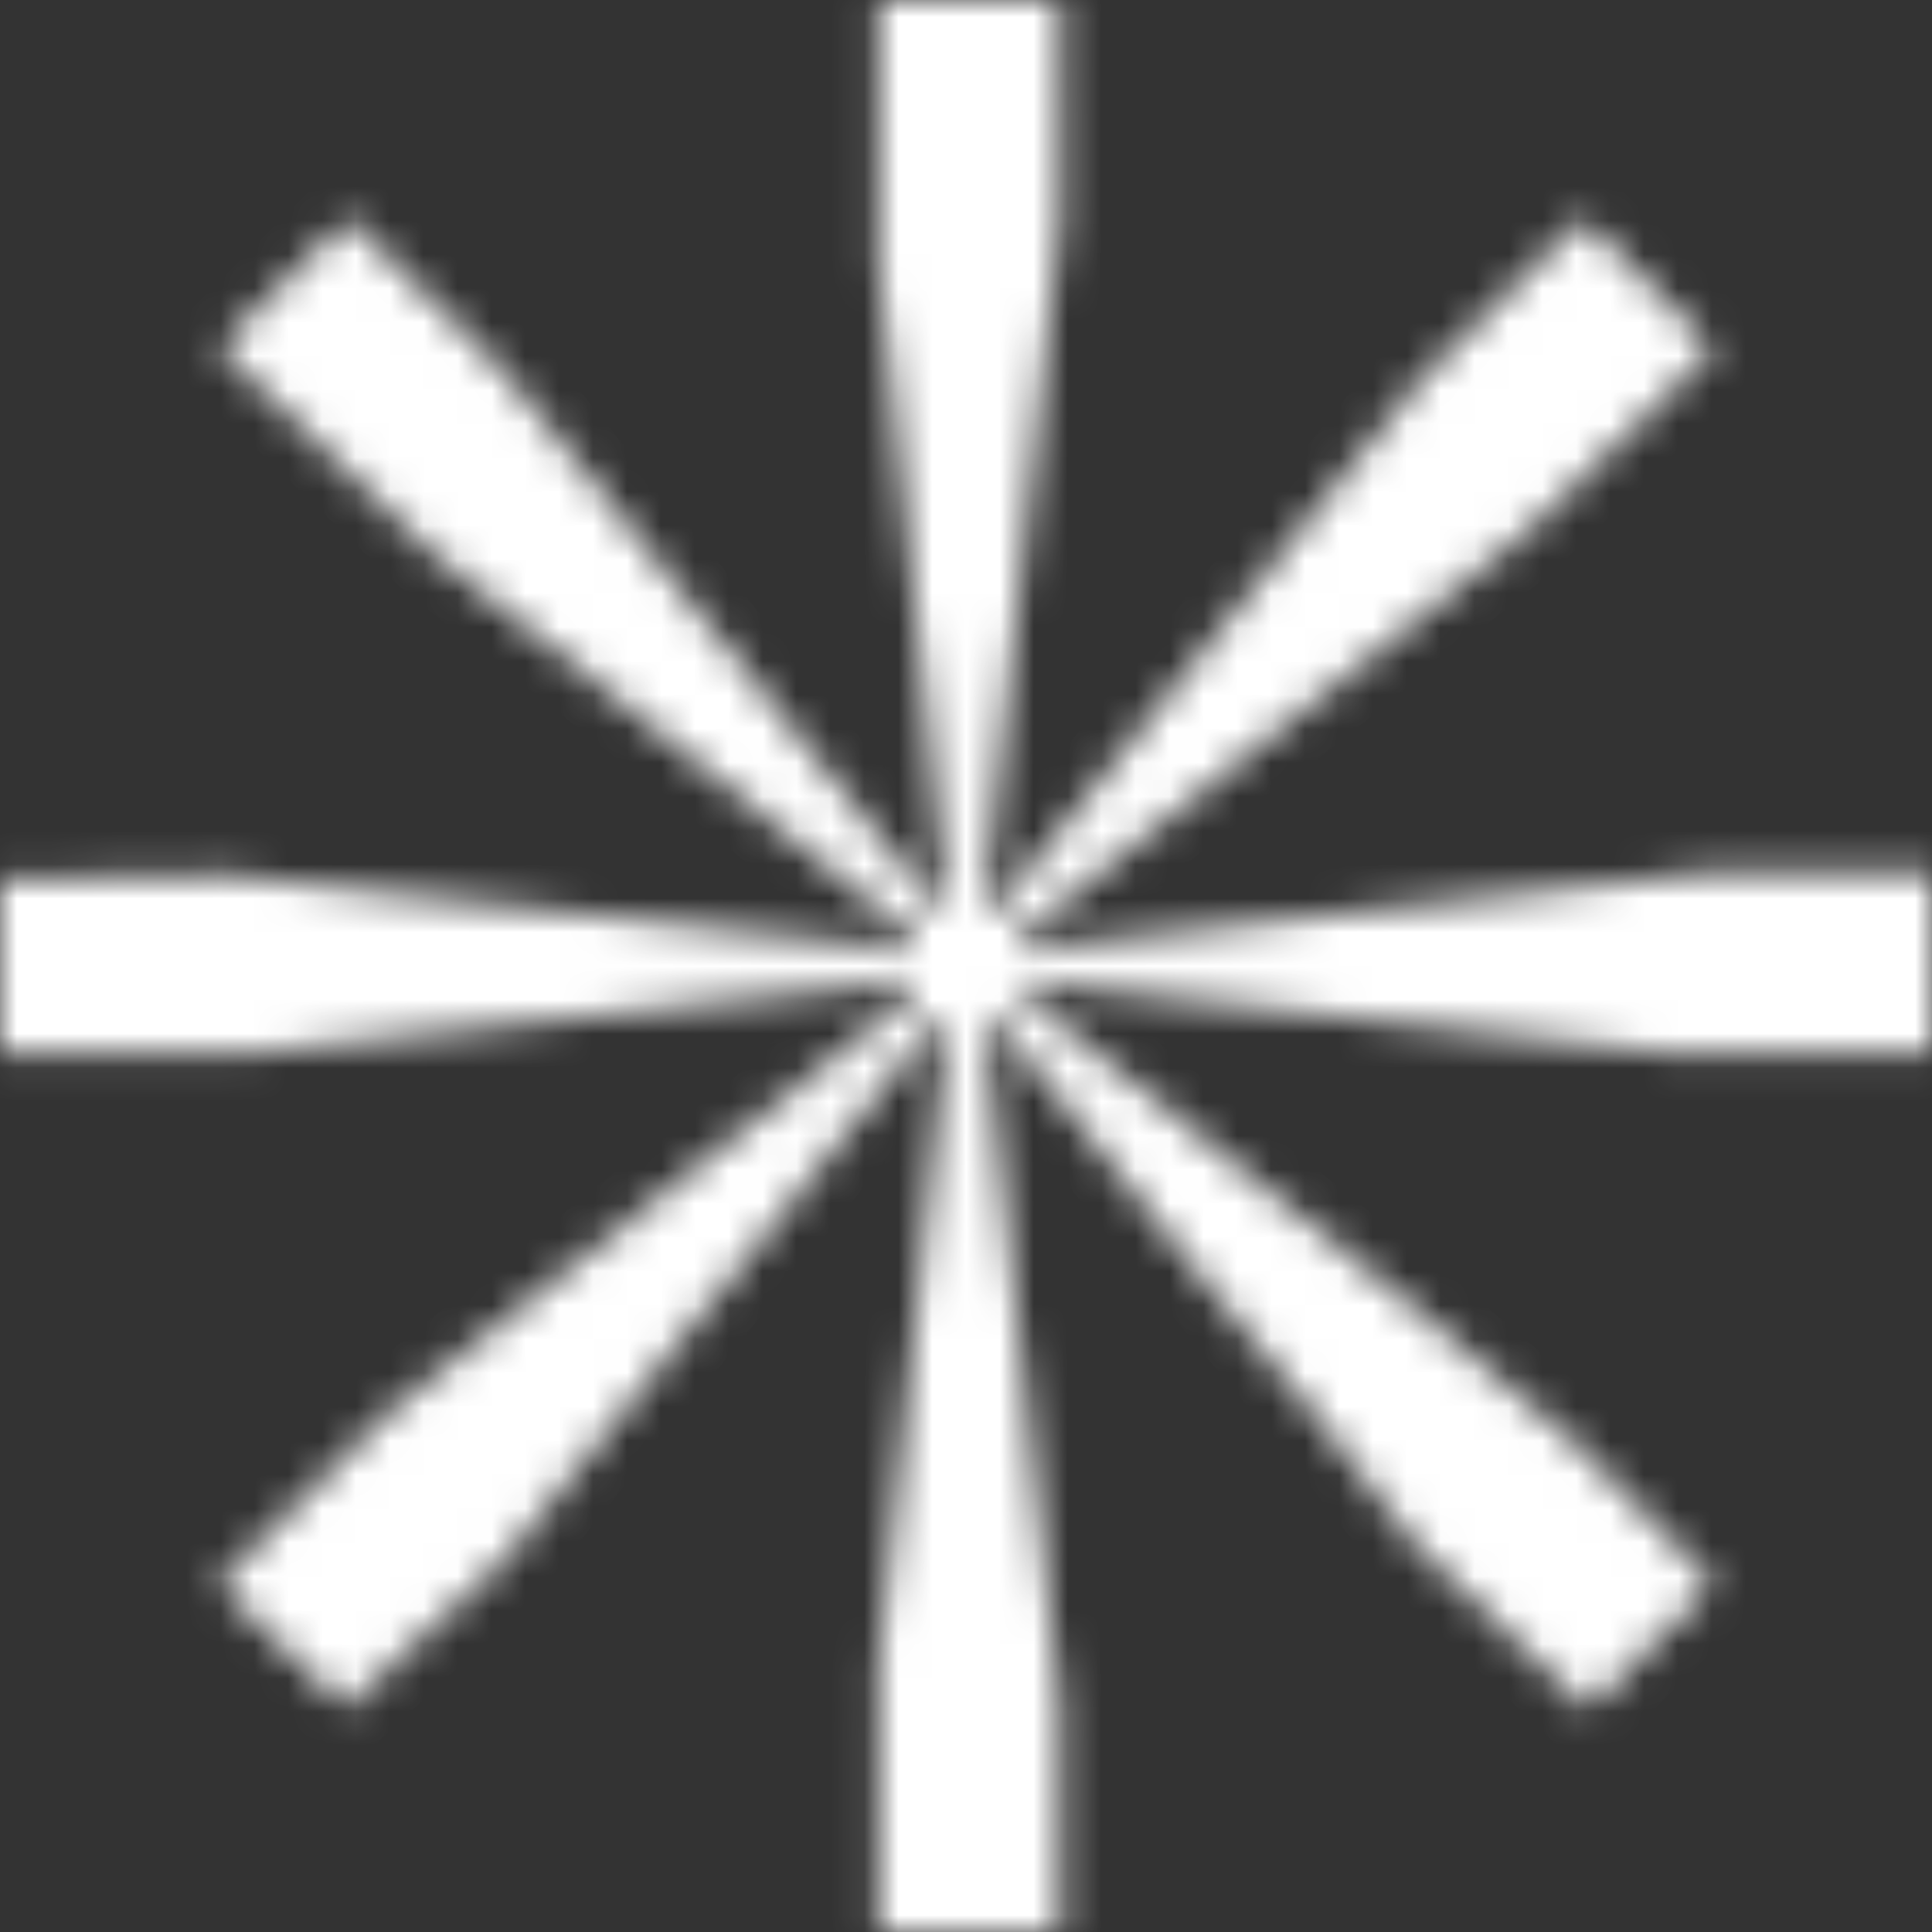 <svg width="57" height="57" viewBox="0 0 57 57" fill="none" xmlns="http://www.w3.org/2000/svg">
<rect x="0" y="0" width="57" height="57" fill="#333333" stroke="none"/>
<mask id="path-1-inside-1_322_305" fill="white">
<path fill-rule="evenodd" clip-rule="evenodd" d="M31.276 3.216L31.282 6.432L30.16 16.581L29.038 26.729L29.165 26.856L29.292 26.983L29.356 26.9L29.421 26.818L35.672 19L41.924 11.182L44.317 8.809L46.71 6.437L48.639 8.37L50.568 10.303L47.786 13.019L45.004 15.734L43.729 16.753L42.453 17.772L36.318 22.662L30.182 27.551L30.119 27.825L30.055 28.1L30.613 27.999L31.172 27.897L40.864 26.813L50.557 25.729H53.779H57V28.401V31.073H53.168H49.336L40.452 30.088L31.568 29.102L30.924 29.012L30.281 28.921V29.17V29.42L36.07 34.055L41.859 38.69L44.135 40.602L46.411 42.515L48.486 44.611L50.56 46.708L48.702 48.575L46.843 50.441L44.321 48.03L41.799 45.62L40.267 43.641L38.735 41.661L37.099 39.682L35.464 37.703L32.328 33.763L29.193 29.823L29.134 30.124L29.075 30.425L30.173 40.362L31.271 50.299V53.65V57H28.599H25.927L25.927 52.992L25.928 48.984L26.917 39.793L27.906 30.601V30.326V30.05L27.729 30.116L27.553 30.182L24.726 33.745L21.899 37.307L21.013 38.396L20.126 39.484L17.511 42.75L14.896 46.016L12.544 48.205L10.193 50.395L8.312 48.561L6.432 46.727L8.956 44.194L11.48 41.661L19.183 35.526L26.886 29.391L26.901 29.141L26.917 28.891L26.174 29L25.432 29.108L16.427 30.09L7.422 31.072L3.711 31.072L0 31.073V28.509V25.945L3.315 25.885L6.63 25.825L16.229 26.86L25.828 27.895L26.372 27.995L26.917 28.094V27.841V27.587L22.728 24.234L18.54 20.88L15.675 18.62L12.809 16.36L9.72 13.396L6.63 10.432L6.58 10.309L6.529 10.187L8.411 8.313L10.292 6.439L12.586 8.712L14.88 10.984L18.959 16.031L23.039 21.078L25.415 24.023L27.79 26.968L27.855 26.773L27.92 26.578L26.924 17.226L25.927 7.874V3.937V0H28.599H31.271L31.276 3.216Z"/>
</mask>
<path fill-rule="evenodd" clip-rule="evenodd" d="M31.276 3.216L31.282 6.432L30.16 16.581L29.038 26.729L29.165 26.856L29.292 26.983L29.356 26.9L29.421 26.818L35.672 19L41.924 11.182L44.317 8.809L46.71 6.437L48.639 8.37L50.568 10.303L47.786 13.019L45.004 15.734L43.729 16.753L42.453 17.772L36.318 22.662L30.182 27.551L30.119 27.825L30.055 28.1L30.613 27.999L31.172 27.897L40.864 26.813L50.557 25.729H53.779H57V28.401V31.073H53.168H49.336L40.452 30.088L31.568 29.102L30.924 29.012L30.281 28.921V29.17V29.42L36.07 34.055L41.859 38.69L44.135 40.602L46.411 42.515L48.486 44.611L50.56 46.708L48.702 48.575L46.843 50.441L44.321 48.03L41.799 45.62L40.267 43.641L38.735 41.661L37.099 39.682L35.464 37.703L32.328 33.763L29.193 29.823L29.134 30.124L29.075 30.425L30.173 40.362L31.271 50.299V53.65V57H28.599H25.927L25.927 52.992L25.928 48.984L26.917 39.793L27.906 30.601V30.326V30.05L27.729 30.116L27.553 30.182L24.726 33.745L21.899 37.307L21.013 38.396L20.126 39.484L17.511 42.75L14.896 46.016L12.544 48.205L10.193 50.395L8.312 48.561L6.432 46.727L8.956 44.194L11.48 41.661L19.183 35.526L26.886 29.391L26.901 29.141L26.917 28.891L26.174 29L25.432 29.108L16.427 30.09L7.422 31.072L3.711 31.072L0 31.073V28.509V25.945L3.315 25.885L6.63 25.825L16.229 26.86L25.828 27.895L26.372 27.995L26.917 28.094V27.841V27.587L22.728 24.234L18.54 20.88L15.675 18.62L12.809 16.36L9.72 13.396L6.63 10.432L6.58 10.309L6.529 10.187L8.411 8.313L10.292 6.439L12.586 8.712L14.88 10.984L18.959 16.031L23.039 21.078L25.415 24.023L27.79 26.968L27.855 26.773L27.92 26.578L26.924 17.226L25.927 7.874V3.937V0H28.599H31.271L31.276 3.216Z" fill="white" stroke="white" stroke-width="2.778" mask="url(#path-1-inside-1_322_305)"/>
</svg>
